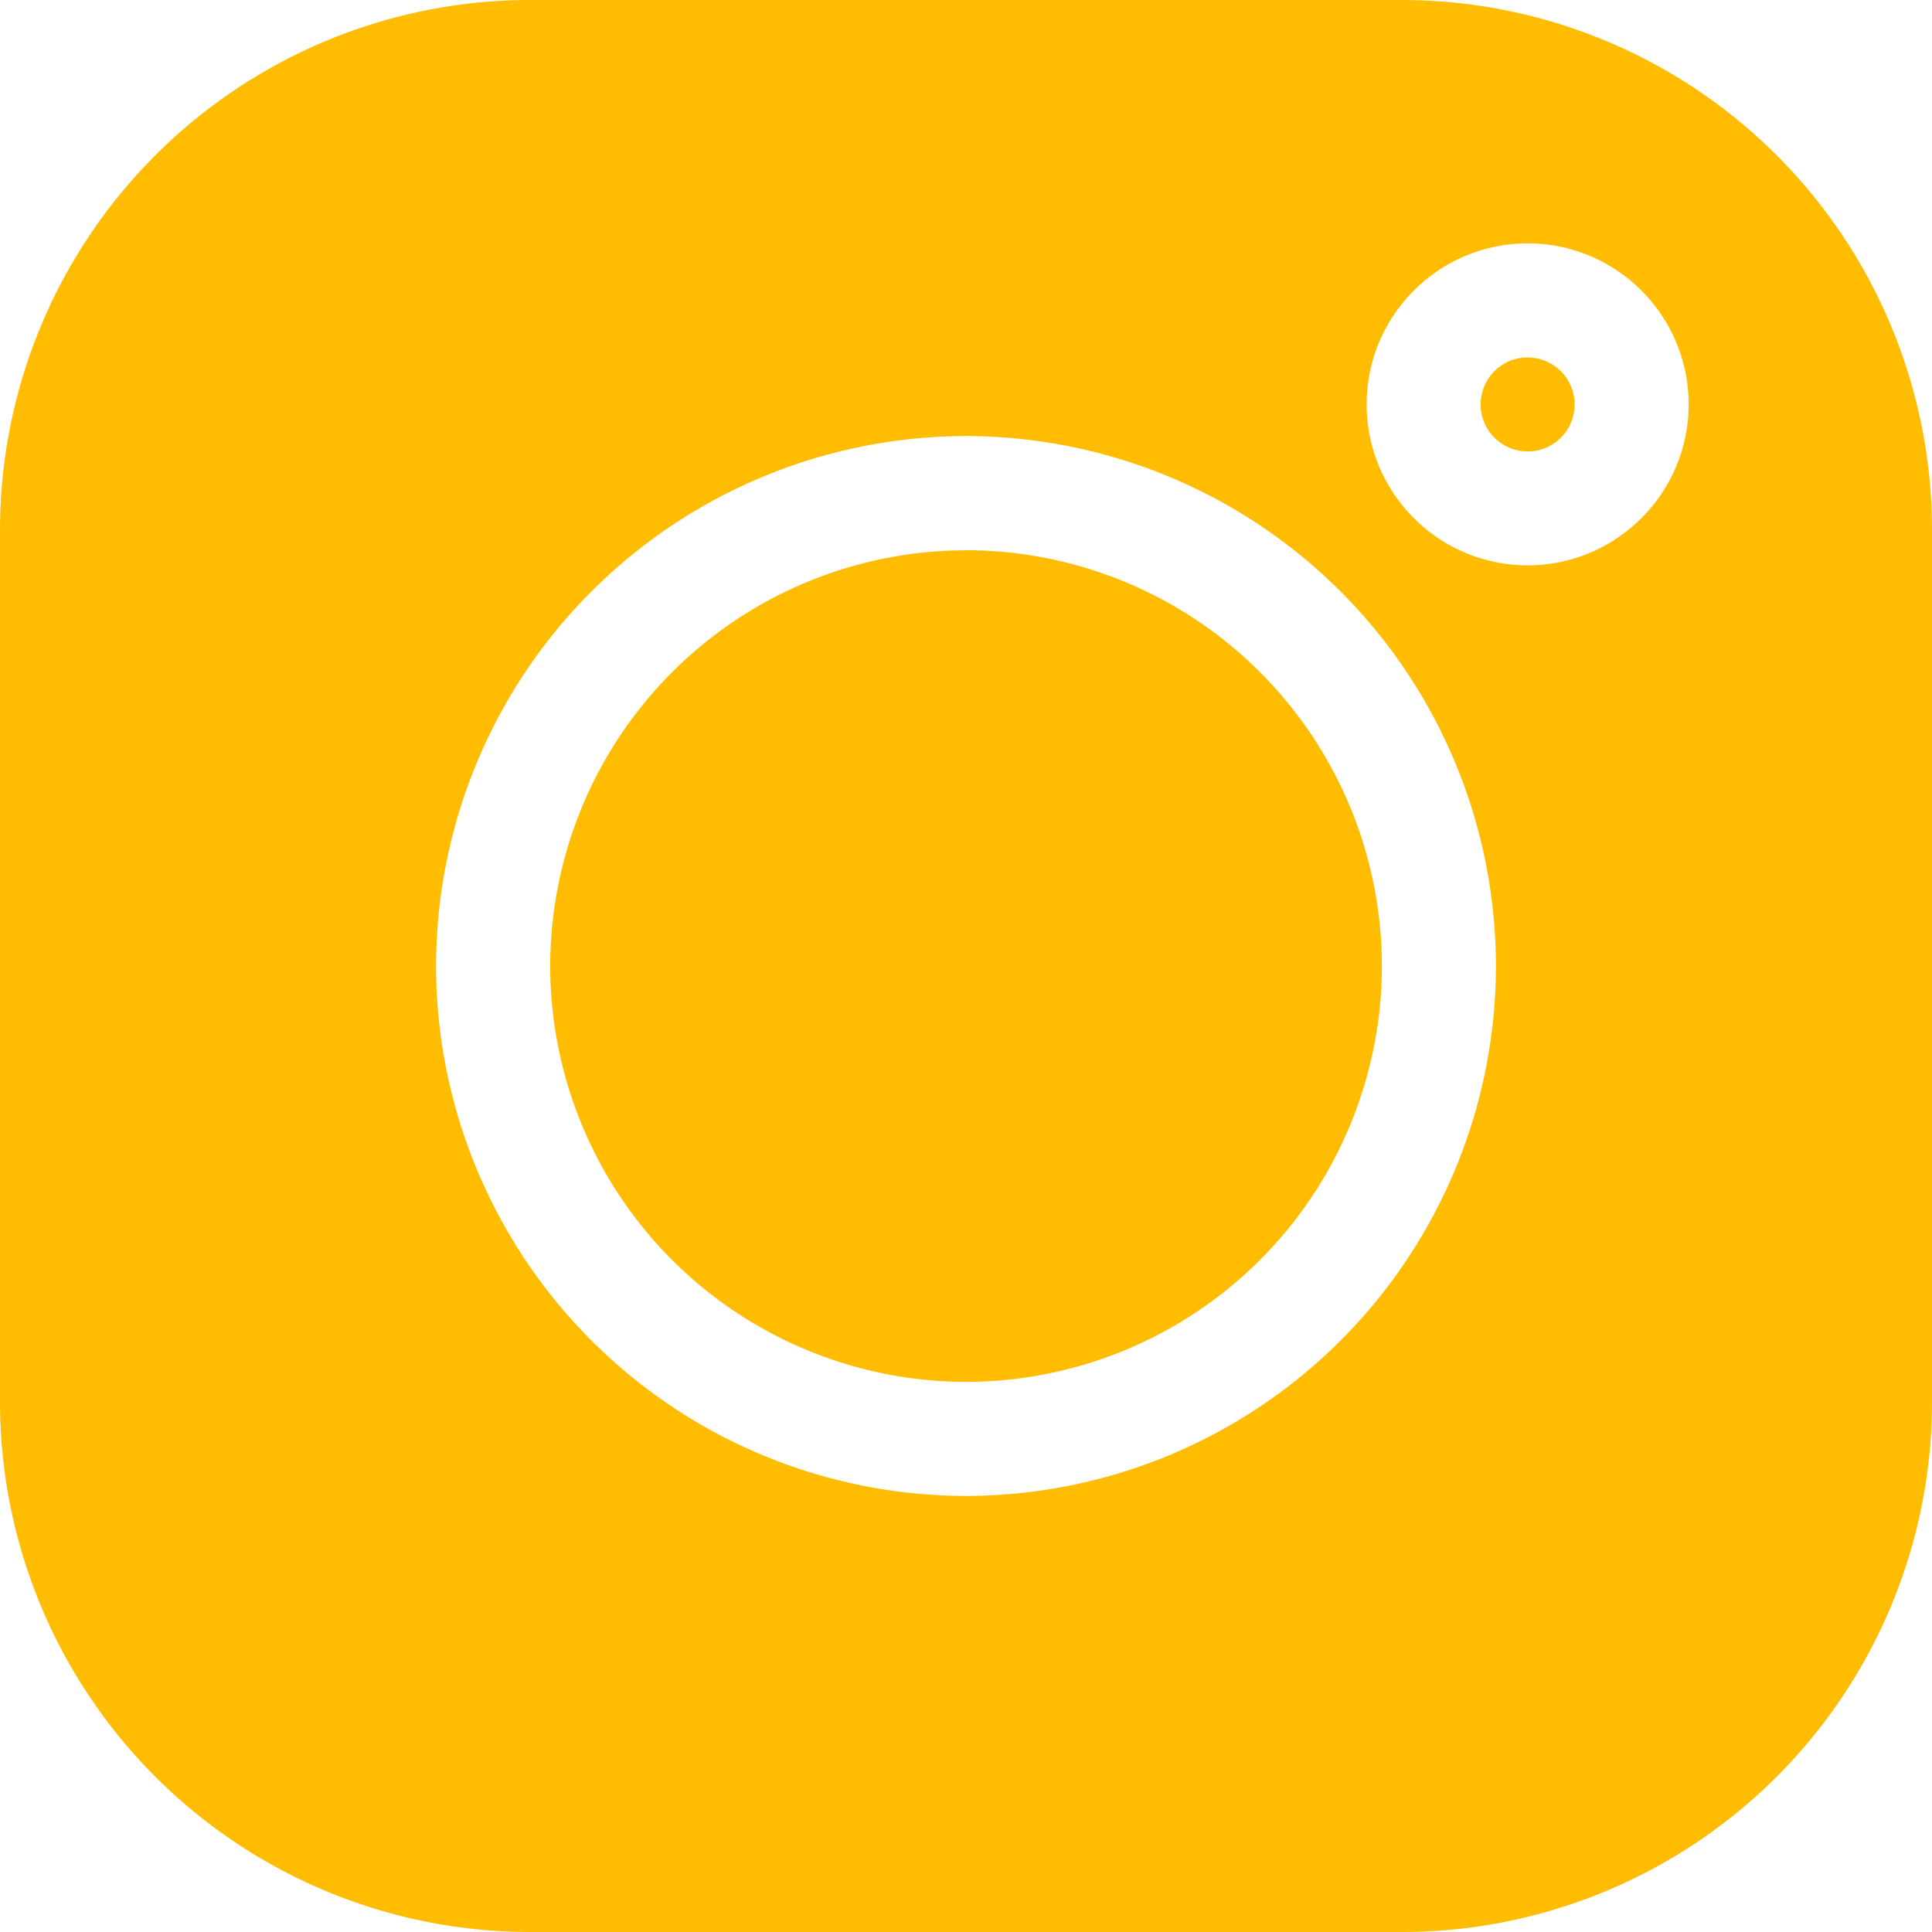 <svg width="24" height="24" viewBox="0 0 24 24" fill="none" xmlns="http://www.w3.org/2000/svg"><g clip-path="url(#a)" fill="#FFBC00"><path d="M18.977 4.44a.583.583 0 1 0 0 1.168.583.583 0 0 0 0-1.167M12 6.836A5.17 5.17 0 0 0 6.835 12 5.17 5.17 0 0 0 12 17.166 5.17 5.17 0 0 0 17.166 12 5.17 5.17 0 0 0 12 6.835"/><path d="M17.42 0H6.58A6.587 6.587 0 0 0 0 6.58v10.84A6.587 6.587 0 0 0 6.58 24h10.84A6.587 6.587 0 0 0 24 17.42V6.58A6.587 6.587 0 0 0 17.42 0M12 18.583A6.59 6.59 0 0 1 5.417 12 6.59 6.59 0 0 1 12 5.417 6.59 6.59 0 0 1 18.583 12 6.59 6.59 0 0 1 12 18.583m6.977-11.56c-1.103 0-2-.897-2-2s.897-2 2-2 2 .898 2 2c0 1.103-.898 2-2 2"/></g><defs><clipPath id="a"><path fill="#fff" d="M0 0h24v24H0z"/></clipPath></defs></svg>